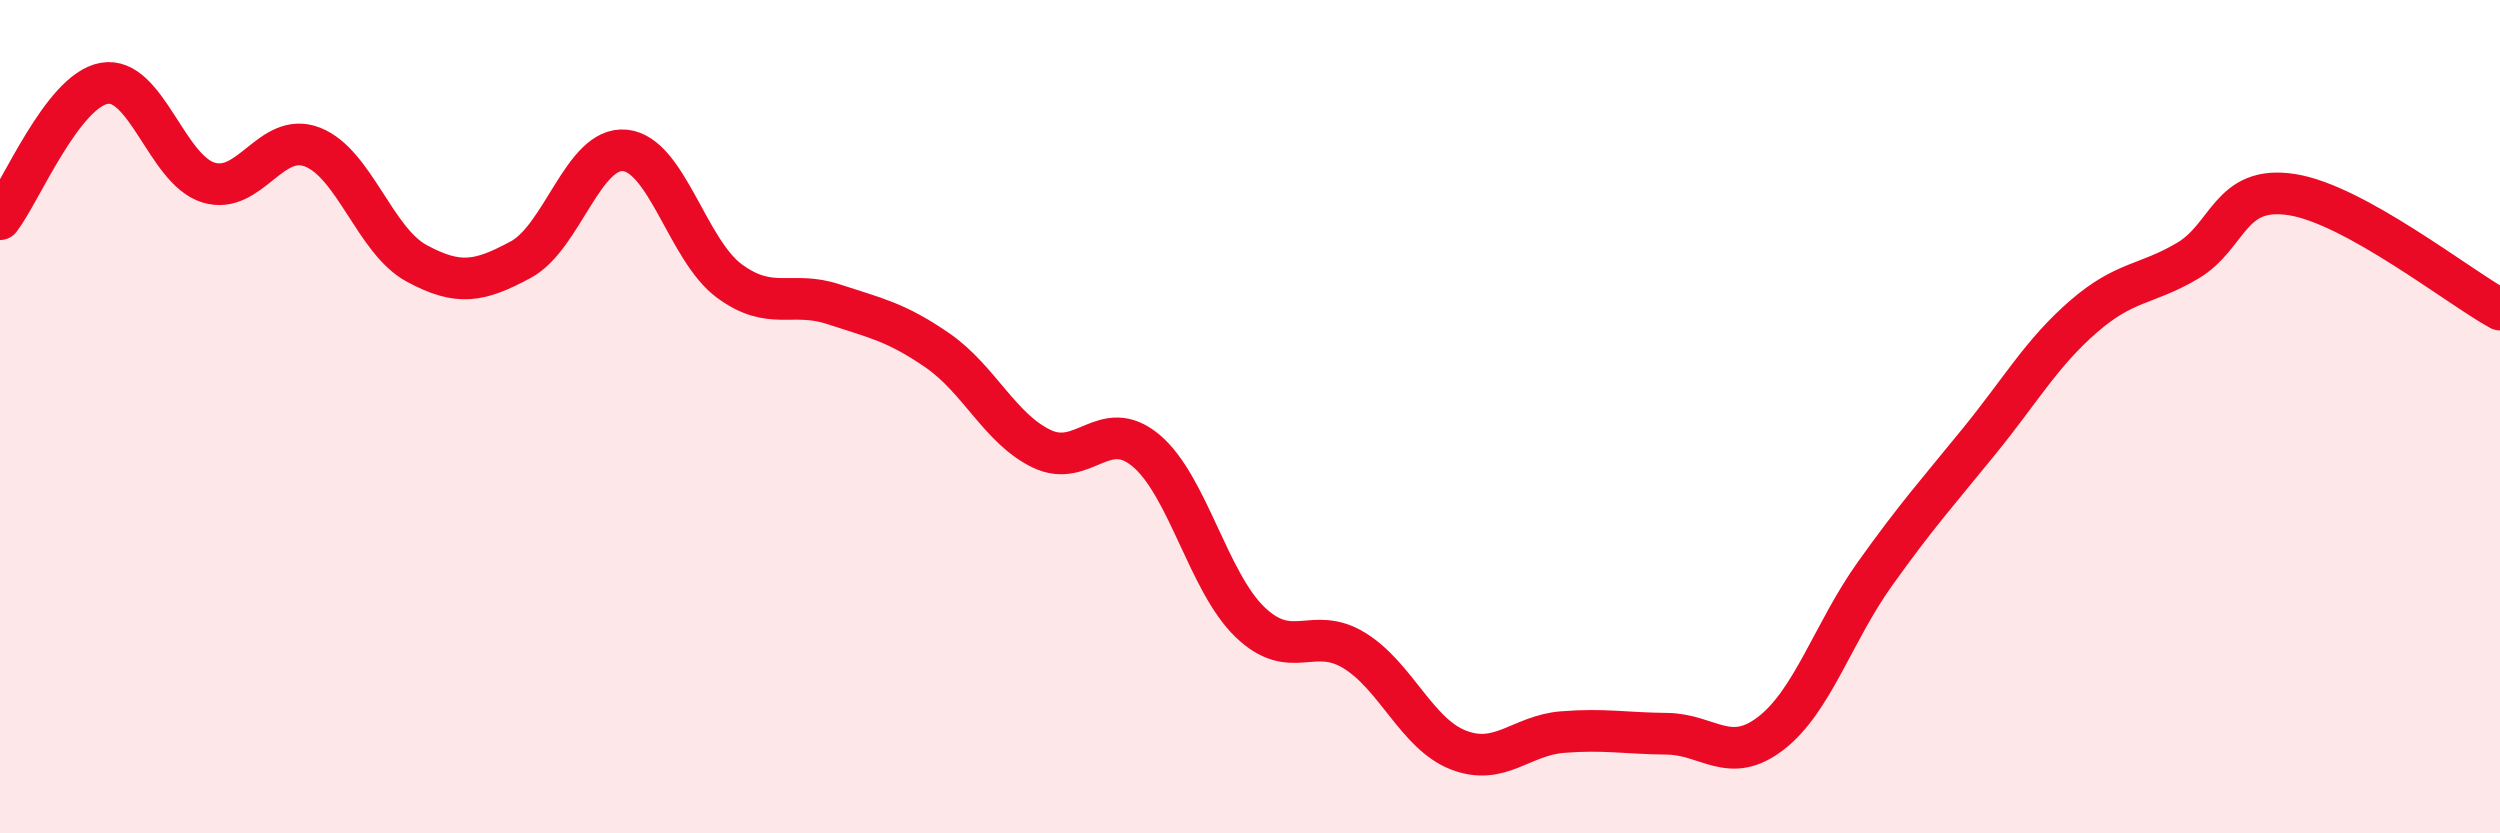 
    <svg width="60" height="20" viewBox="0 0 60 20" xmlns="http://www.w3.org/2000/svg">
      <path
        d="M 0,5.26 C 0.5,4.61 1.5,2.18 2.5,2 C 3.5,1.82 4,4.07 5,4.38 C 6,4.69 6.5,3.14 7.5,3.53 C 8.5,3.92 9,5.78 10,6.32 C 11,6.86 11.5,6.77 12.5,6.23 C 13.5,5.69 14,3.51 15,3.61 C 16,3.71 16.5,6 17.5,6.74 C 18.5,7.48 19,6.97 20,7.3 C 21,7.63 21.5,7.72 22.5,8.41 C 23.5,9.1 24,10.29 25,10.77 C 26,11.25 26.5,9.98 27.5,10.81 C 28.5,11.64 29,13.97 30,14.93 C 31,15.89 31.5,15 32.5,15.61 C 33.5,16.22 34,17.61 35,18 C 36,18.39 36.5,17.65 37.5,17.57 C 38.5,17.49 39,17.6 40,17.61 C 41,17.62 41.5,18.37 42.5,17.6 C 43.5,16.83 44,15.17 45,13.77 C 46,12.37 46.5,11.82 47.5,10.59 C 48.5,9.36 49,8.47 50,7.6 C 51,6.73 51.5,6.85 52.5,6.26 C 53.5,5.67 53.5,4.44 55,4.67 C 56.5,4.9 59,6.88 60,7.43L60 20L0 20Z"
        fill="#EB0A25"
        opacity="0.1"
        stroke-linecap="round"
        stroke-linejoin="round"
      />
      <path
        d="M 0,5.26 C 0.5,4.61 1.5,2.18 2.5,2 C 3.5,1.82 4,4.07 5,4.38 C 6,4.69 6.5,3.14 7.5,3.53 C 8.5,3.92 9,5.78 10,6.32 C 11,6.86 11.5,6.77 12.5,6.23 C 13.5,5.69 14,3.51 15,3.61 C 16,3.71 16.5,6 17.5,6.74 C 18.5,7.48 19,6.97 20,7.3 C 21,7.63 21.5,7.72 22.5,8.41 C 23.5,9.1 24,10.29 25,10.77 C 26,11.25 26.5,9.98 27.5,10.81 C 28.5,11.64 29,13.97 30,14.93 C 31,15.89 31.5,15 32.5,15.61 C 33.5,16.22 34,17.61 35,18 C 36,18.39 36.5,17.65 37.5,17.57 C 38.5,17.49 39,17.6 40,17.61 C 41,17.62 41.5,18.37 42.5,17.6 C 43.5,16.83 44,15.17 45,13.77 C 46,12.37 46.5,11.82 47.5,10.59 C 48.5,9.36 49,8.47 50,7.6 C 51,6.73 51.5,6.85 52.5,6.26 C 53.5,5.67 53.5,4.44 55,4.67 C 56.5,4.9 59,6.88 60,7.43"
        stroke="#EB0A25"
        stroke-width="1"
        fill="none"
        stroke-linecap="round"
        stroke-linejoin="round"
      />
    </svg>
  